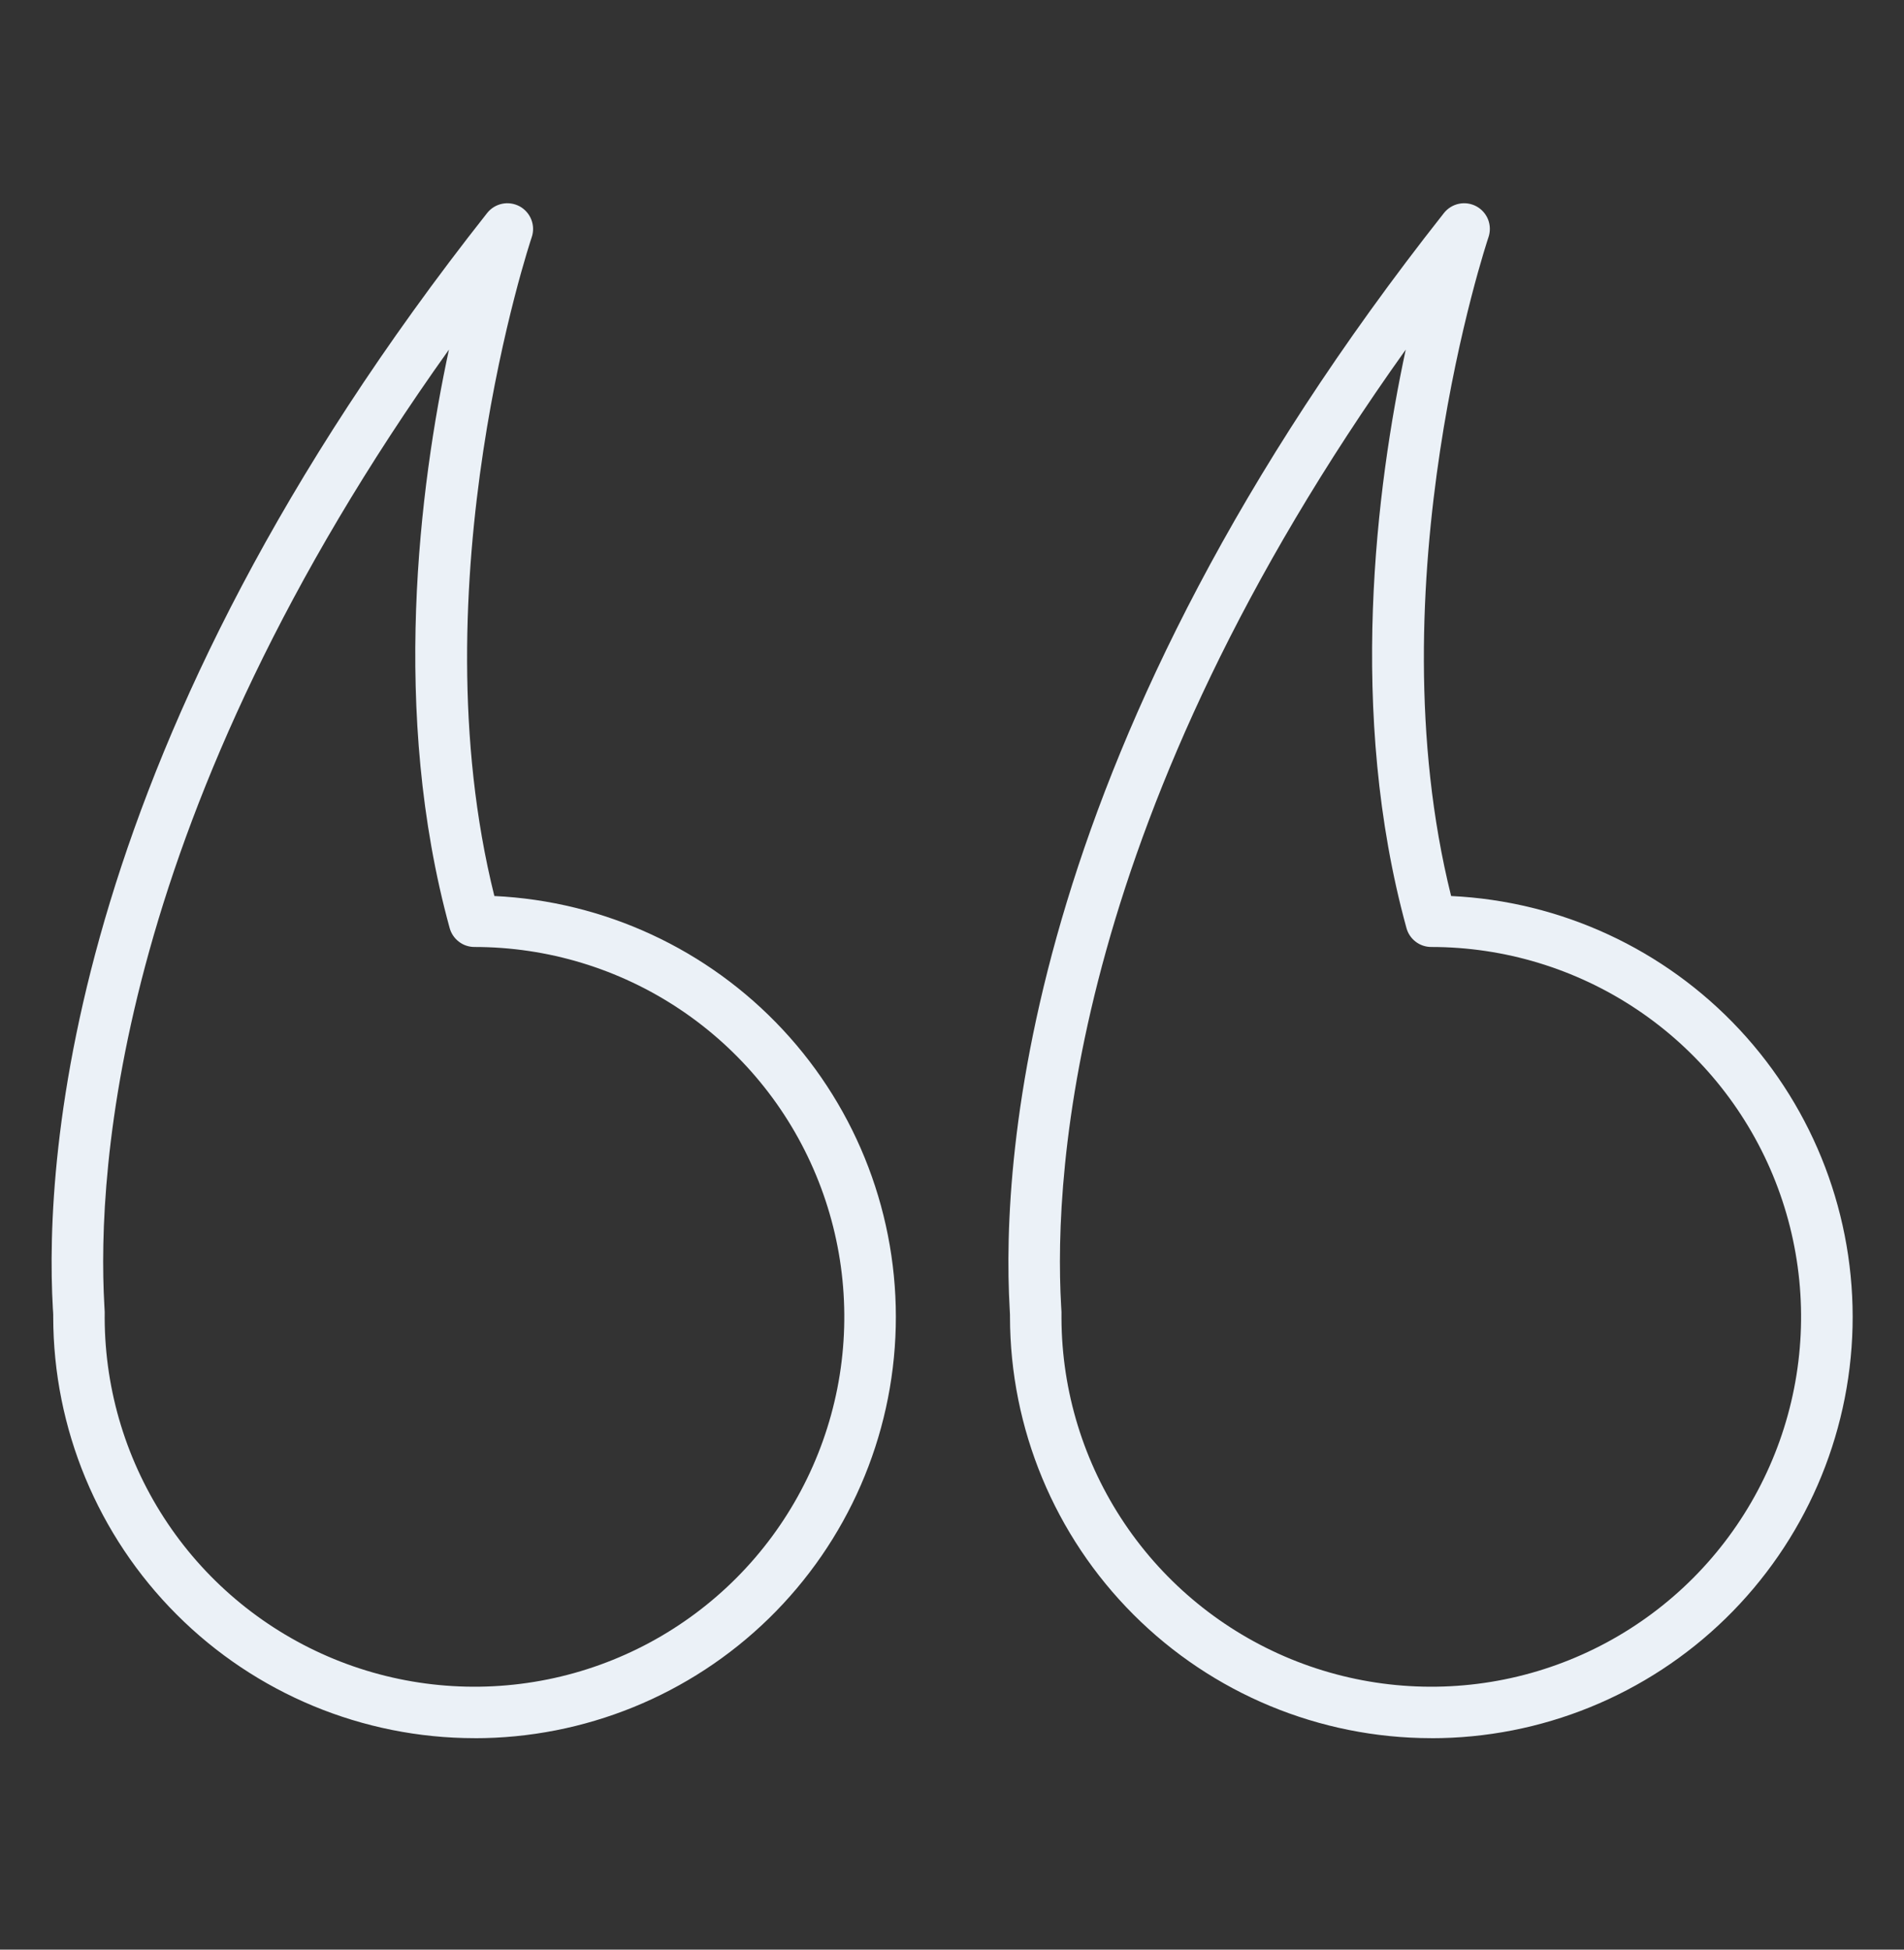 <svg width="42" height="43" viewBox="0 0 42 43" fill="none" xmlns="http://www.w3.org/2000/svg">
<rect x="0" y="0" width="42" height="43" fill="#333333" stroke="none"/>
<path d="M10.466 38.336C8.003 38.334 5.641 37.354 3.899 35.611C2.156 33.869 1.176 31.507 1.174 29.044C1.174 29.028 1.174 29.012 1.174 28.997C1.174 28.966 1.17 28.92 1.166 28.86C0.976 25.485 1.527 16.373 10.746 4.698C10.829 4.593 10.947 4.521 11.078 4.494C11.209 4.467 11.345 4.488 11.463 4.551C11.58 4.615 11.671 4.719 11.72 4.843C11.769 4.968 11.772 5.106 11.729 5.232C11.703 5.31 9.183 12.857 10.905 19.762C13.329 19.876 15.613 20.934 17.268 22.71C18.923 24.485 19.817 26.838 19.759 29.265C19.702 31.692 18.697 33.999 16.96 35.695C15.223 37.39 12.892 38.339 10.464 38.337L10.466 38.336ZM2.309 29.076C2.315 30.688 2.799 32.262 3.699 33.599C4.599 34.937 5.876 35.977 7.367 36.59C8.858 37.202 10.497 37.359 12.077 37.041C13.658 36.723 15.108 35.943 16.246 34.801C17.384 33.659 18.157 32.205 18.47 30.624C18.782 29.042 18.619 27.404 18 25.915C17.382 24.426 16.336 23.154 14.995 22.259C13.655 21.364 12.079 20.886 10.466 20.886C10.342 20.886 10.221 20.846 10.123 20.77C10.024 20.695 9.952 20.589 9.919 20.469C8.614 15.719 9.254 10.736 9.903 7.711C2.59 17.955 2.131 25.774 2.302 28.796C2.31 28.889 2.312 28.983 2.309 29.076Z" fill="#EBF1F7"/>
<path d="M31.572 38.336C29.108 38.334 26.746 37.354 25.004 35.611C23.262 33.869 22.282 31.507 22.279 29.044C22.279 29.028 22.279 29.012 22.279 28.997C22.279 28.966 22.276 28.92 22.272 28.86C22.081 25.485 22.633 16.373 31.852 4.698C31.935 4.593 32.053 4.521 32.184 4.494C32.315 4.467 32.451 4.488 32.568 4.551C32.686 4.615 32.777 4.719 32.826 4.843C32.874 4.968 32.877 5.106 32.834 5.232C32.808 5.31 30.289 12.857 32.01 19.762C34.435 19.876 36.719 20.934 38.374 22.71C40.028 24.485 40.922 26.838 40.865 29.265C40.807 31.692 39.803 33.999 38.066 35.695C36.329 37.39 33.997 38.339 31.57 38.337L31.572 38.336ZM23.415 29.076C23.421 30.688 23.905 32.262 24.805 33.599C25.705 34.937 26.981 35.977 28.472 36.59C29.964 37.202 31.603 37.359 33.183 37.041C34.763 36.723 36.214 35.943 37.352 34.801C38.489 33.659 39.263 32.205 39.575 30.624C39.888 29.042 39.724 27.404 39.106 25.915C38.487 24.426 37.442 23.154 36.101 22.259C34.76 21.364 33.184 20.886 31.572 20.886C31.448 20.886 31.327 20.846 31.228 20.77C31.129 20.695 31.058 20.589 31.025 20.469C29.72 15.719 30.36 10.736 31.009 7.711C23.696 17.955 23.236 25.774 23.407 28.796C23.415 28.889 23.418 28.983 23.415 29.076Z" fill="#EBF1F7"/>
</svg>
